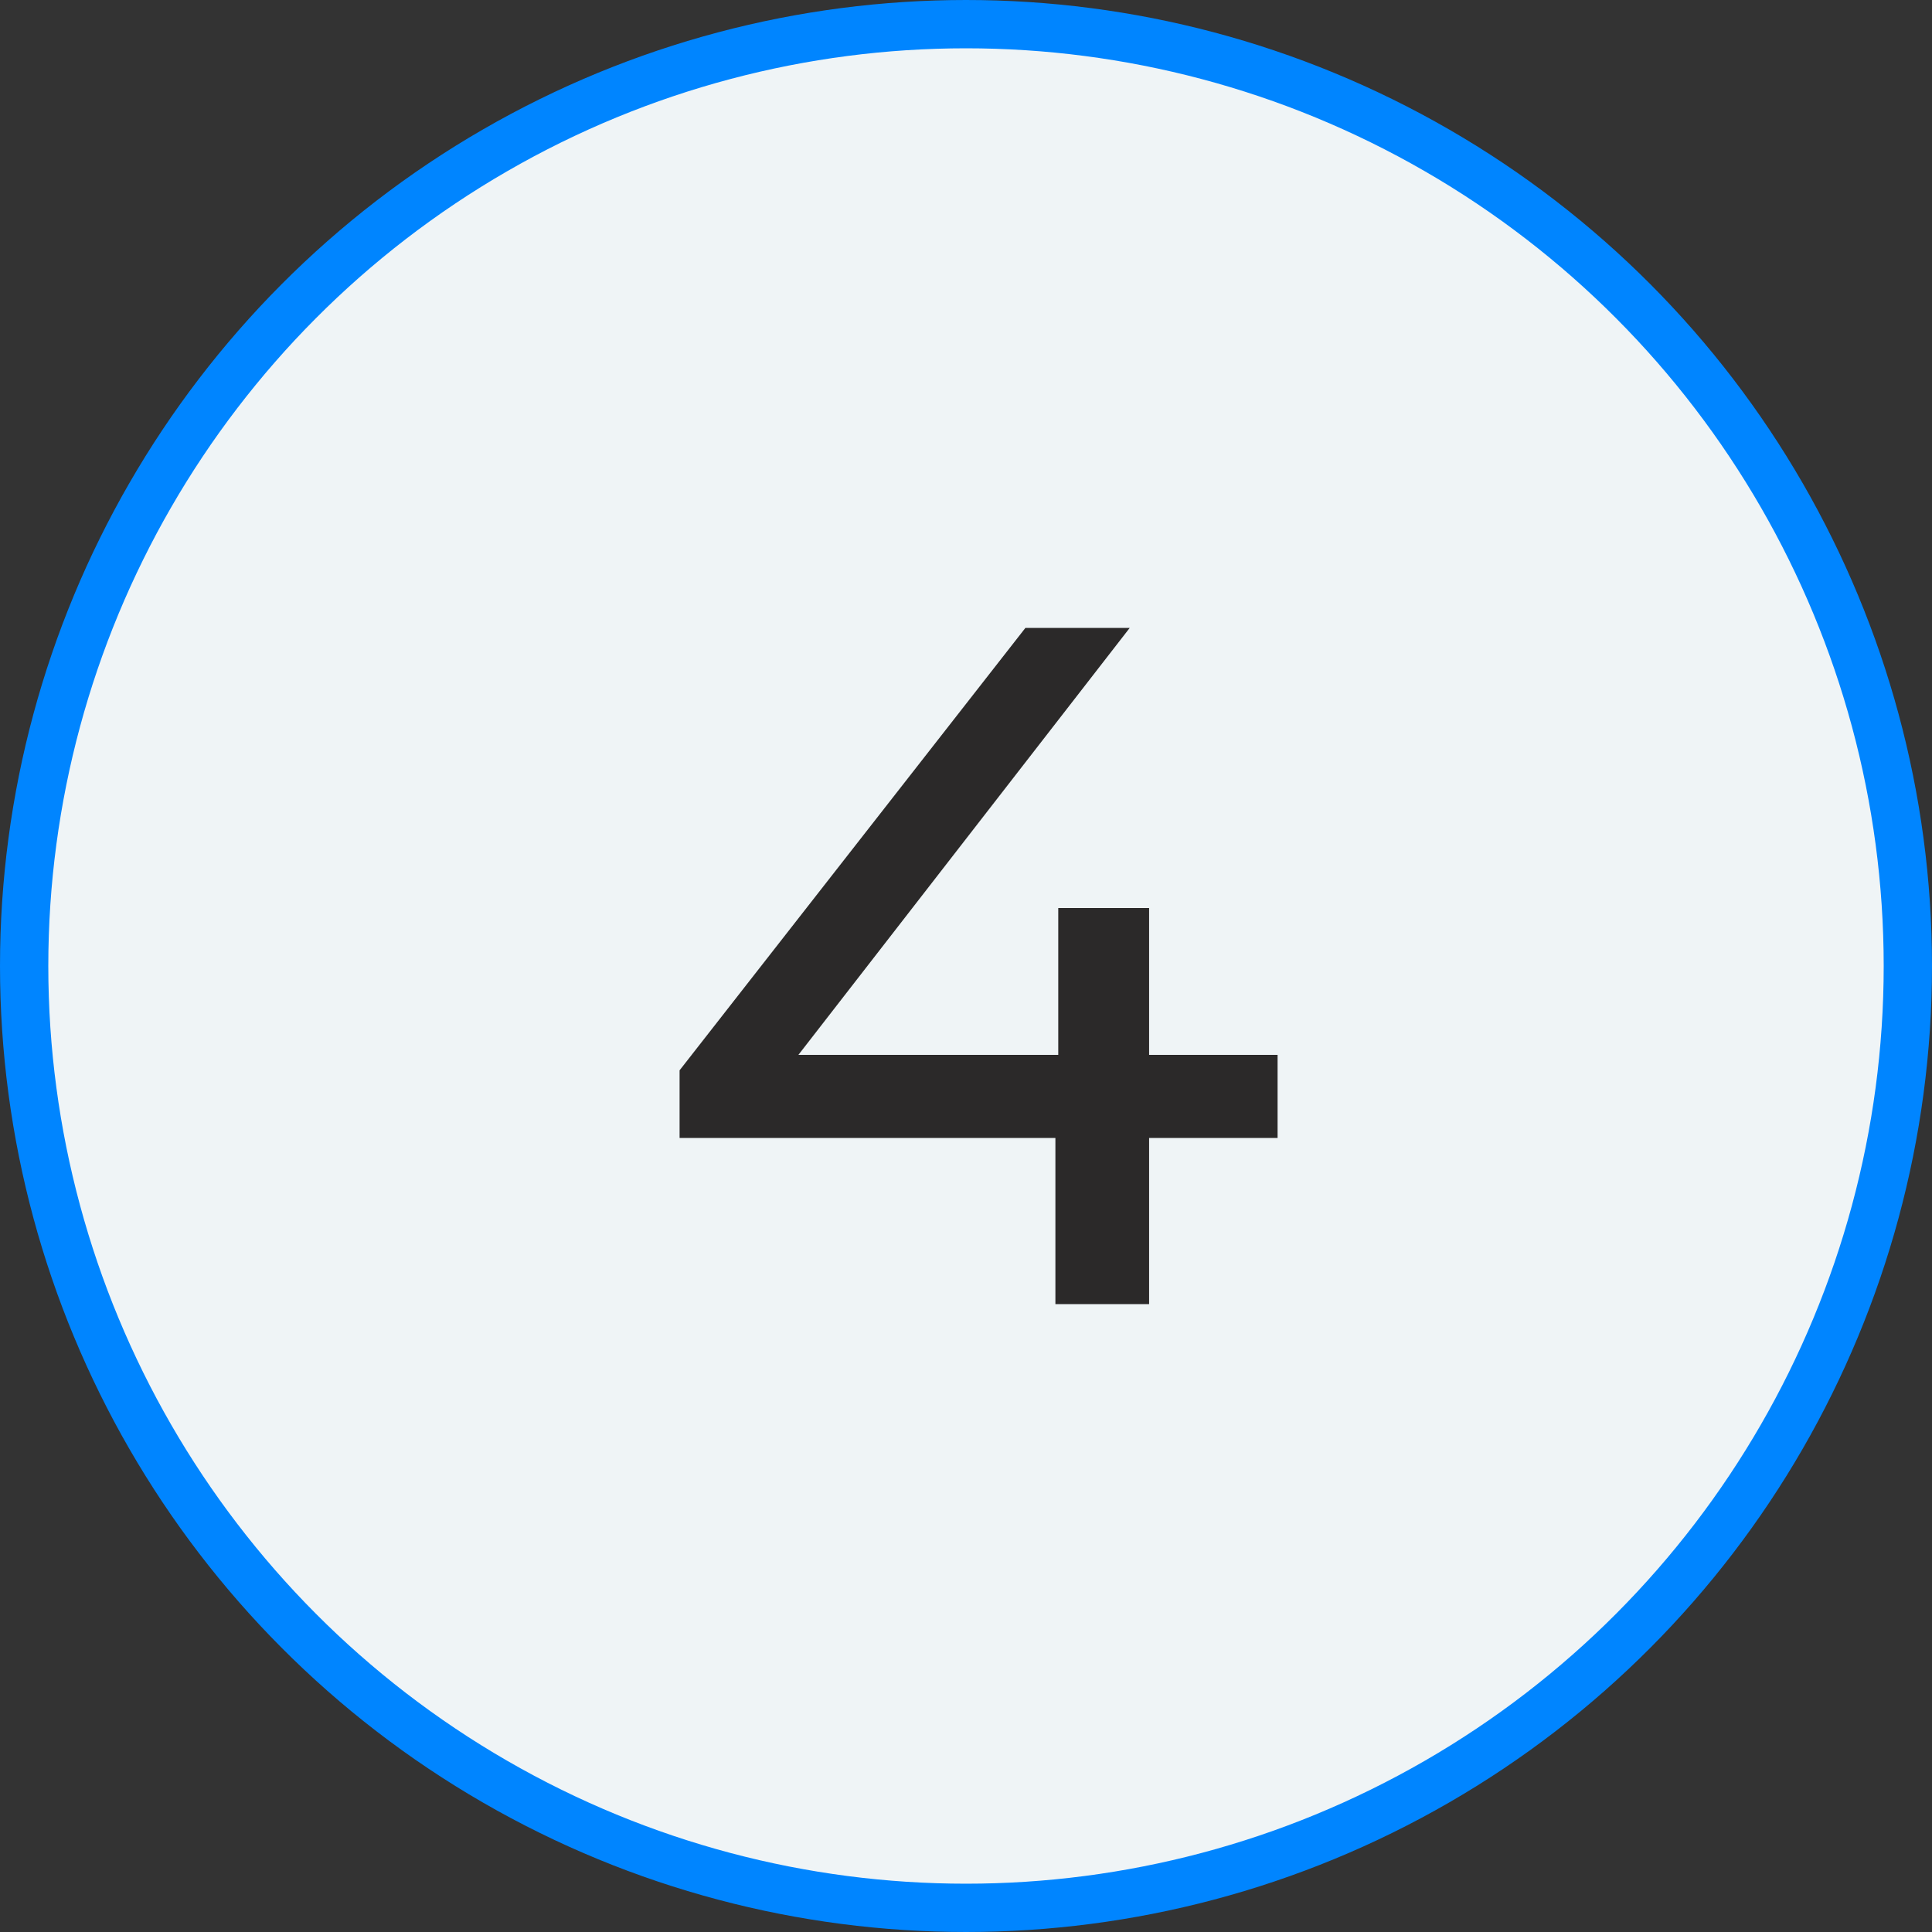 <?xml version="1.0" encoding="UTF-8"?> <svg xmlns="http://www.w3.org/2000/svg" width="40" height="40" viewBox="0 0 40 40" fill="none"><rect x="0" y="0" width="40" height="40" fill="#333333" stroke="none"/> <circle cx="20" cy="20" r="19.5" fill="#EFF4F6" stroke="#0085FF"></circle> <path d="M26.451 23.56H23.791V27H21.851V23.56H14.07V22.16L21.23 13H23.39L16.53 21.84H21.91V18.8H23.791V21.84H26.451V23.56Z" fill="#2B2929"></path> </svg> 